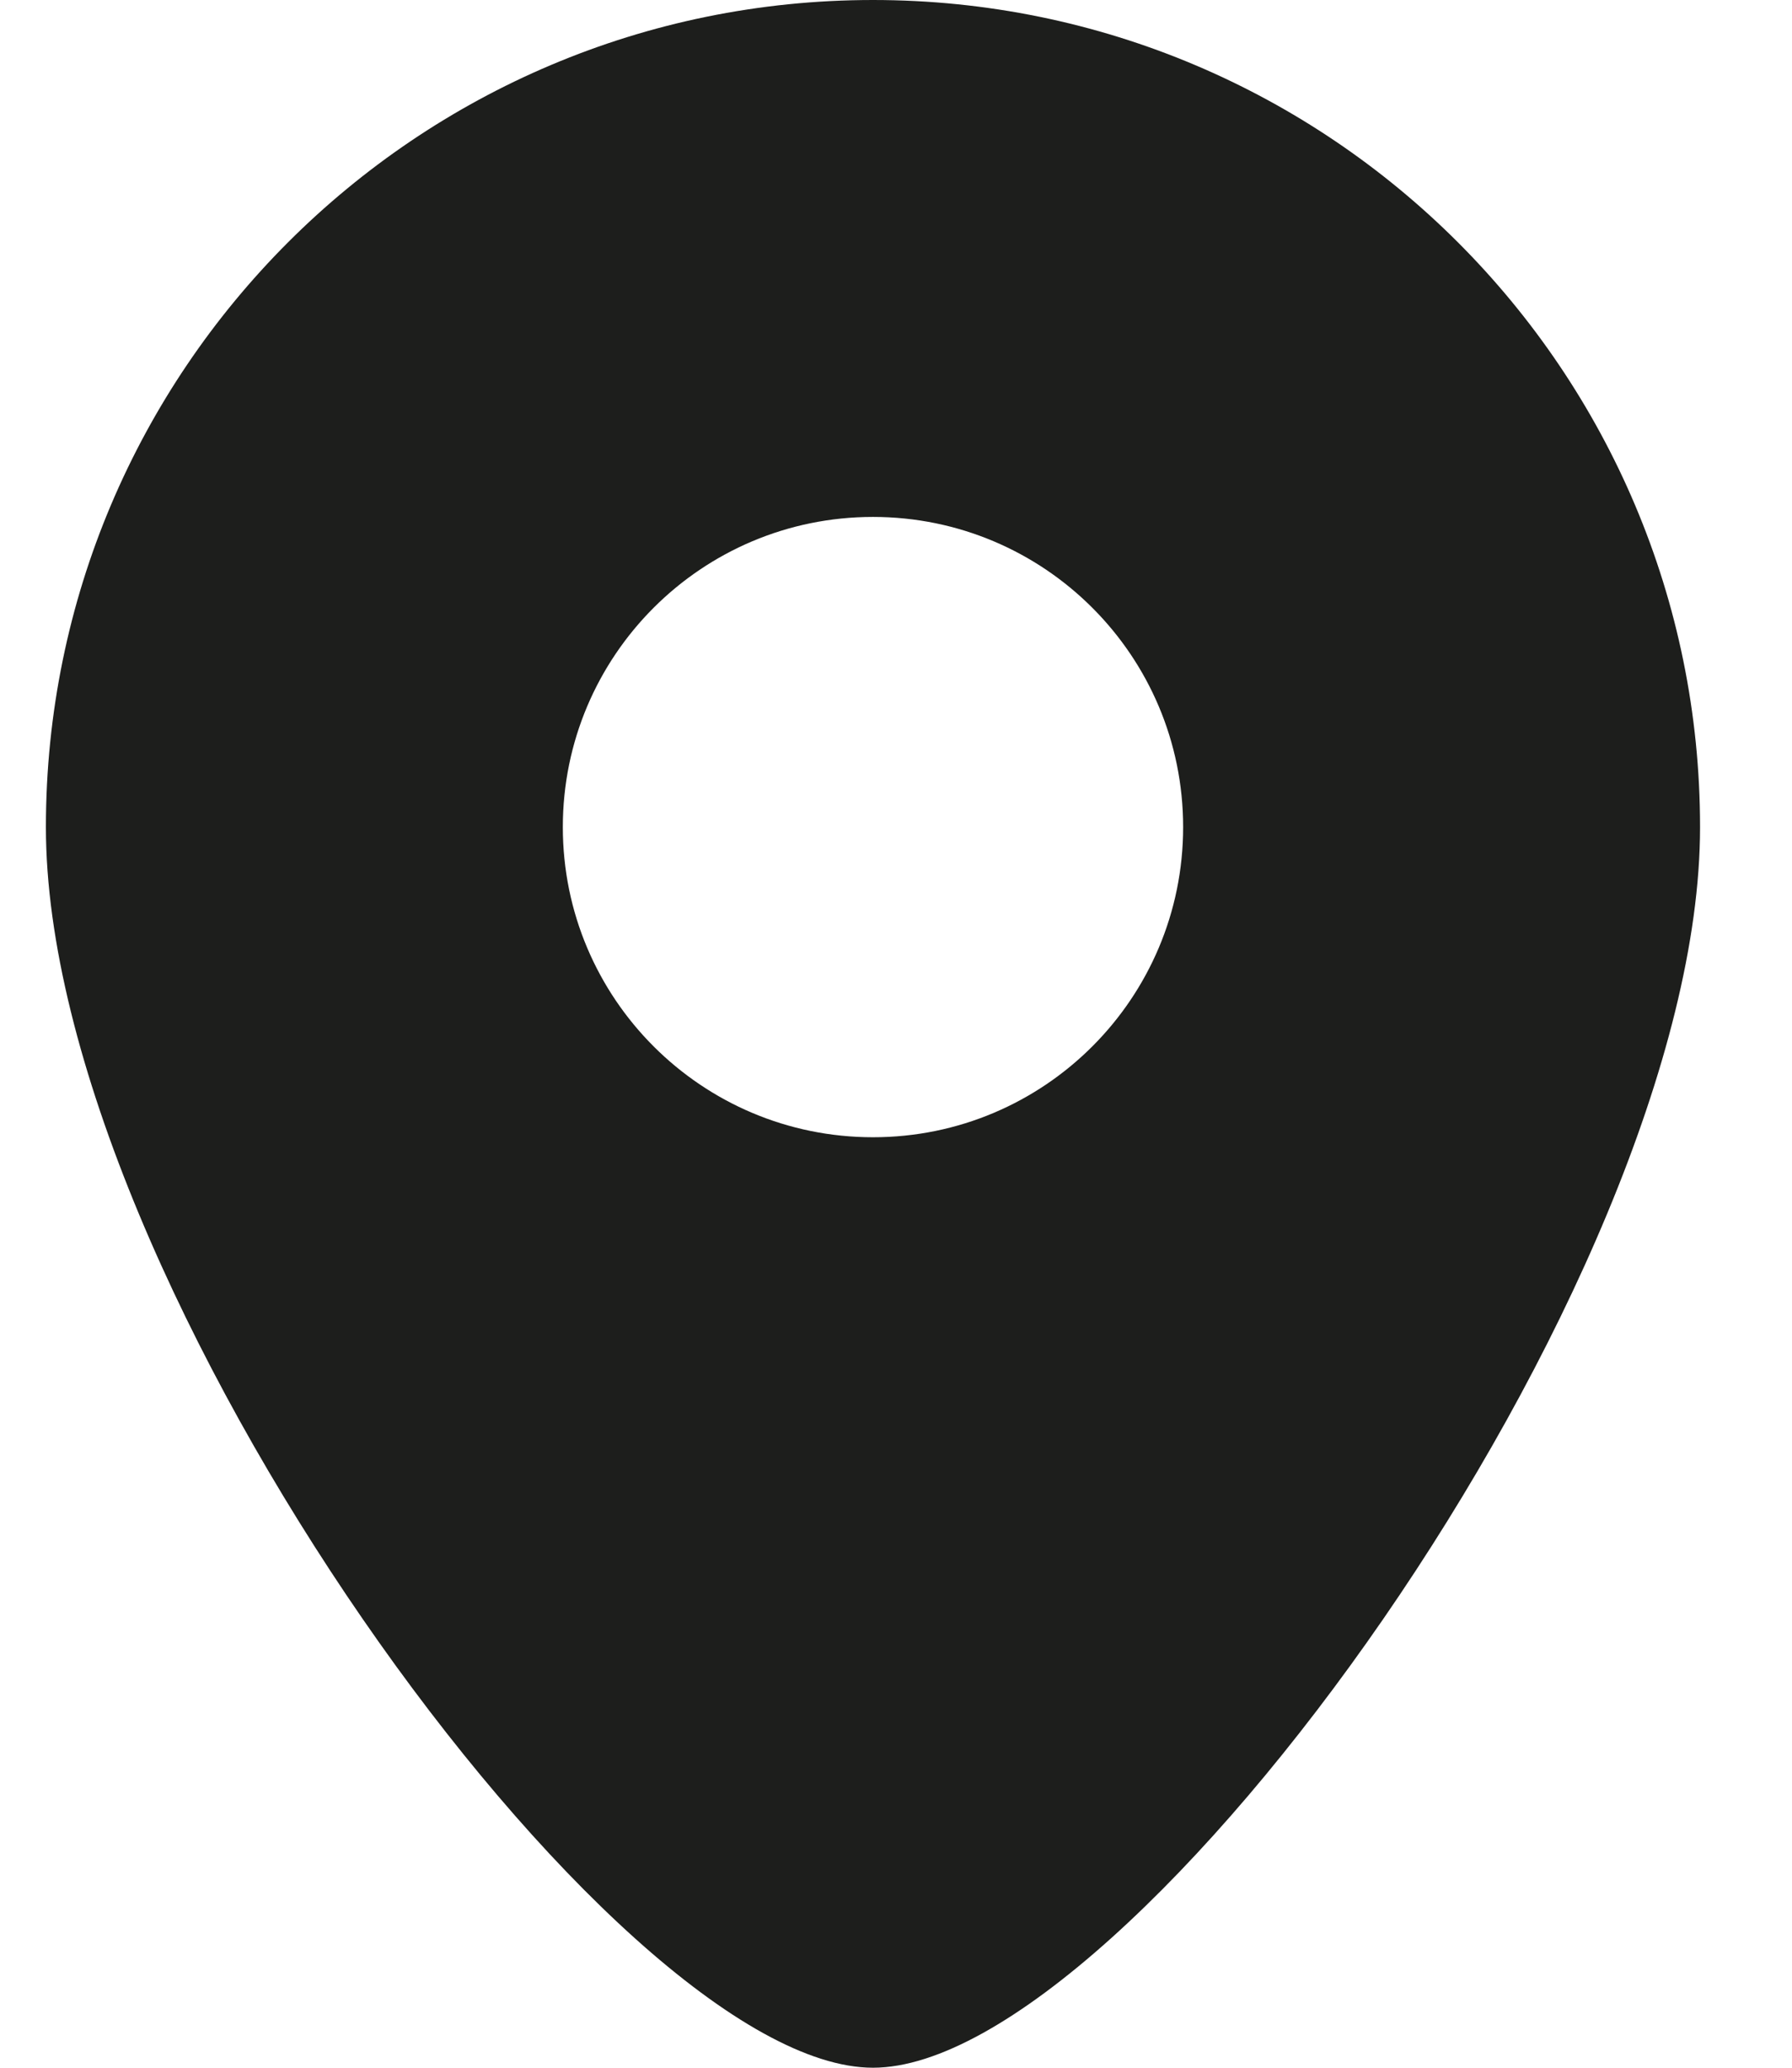 <svg width="13" height="15" viewBox="0 0 13 15" fill="none" xmlns="http://www.w3.org/2000/svg">
<path d="M6.333 0C9.647 0 12.333 2.686 12.333 6C12.333 9.314 8.208 15 6.333 15C4.458 15 0.333 9.314 0.333 6C0.333 2.686 3.019 0 6.333 0ZM6.333 3.75C5.09 3.75 4.083 4.757 4.083 6C4.083 7.243 5.09 8.25 6.333 8.25C7.576 8.25 8.583 7.243 8.583 6C8.583 4.757 7.576 3.75 6.333 3.75Z" fill="#1D1E1C"/>
</svg>
